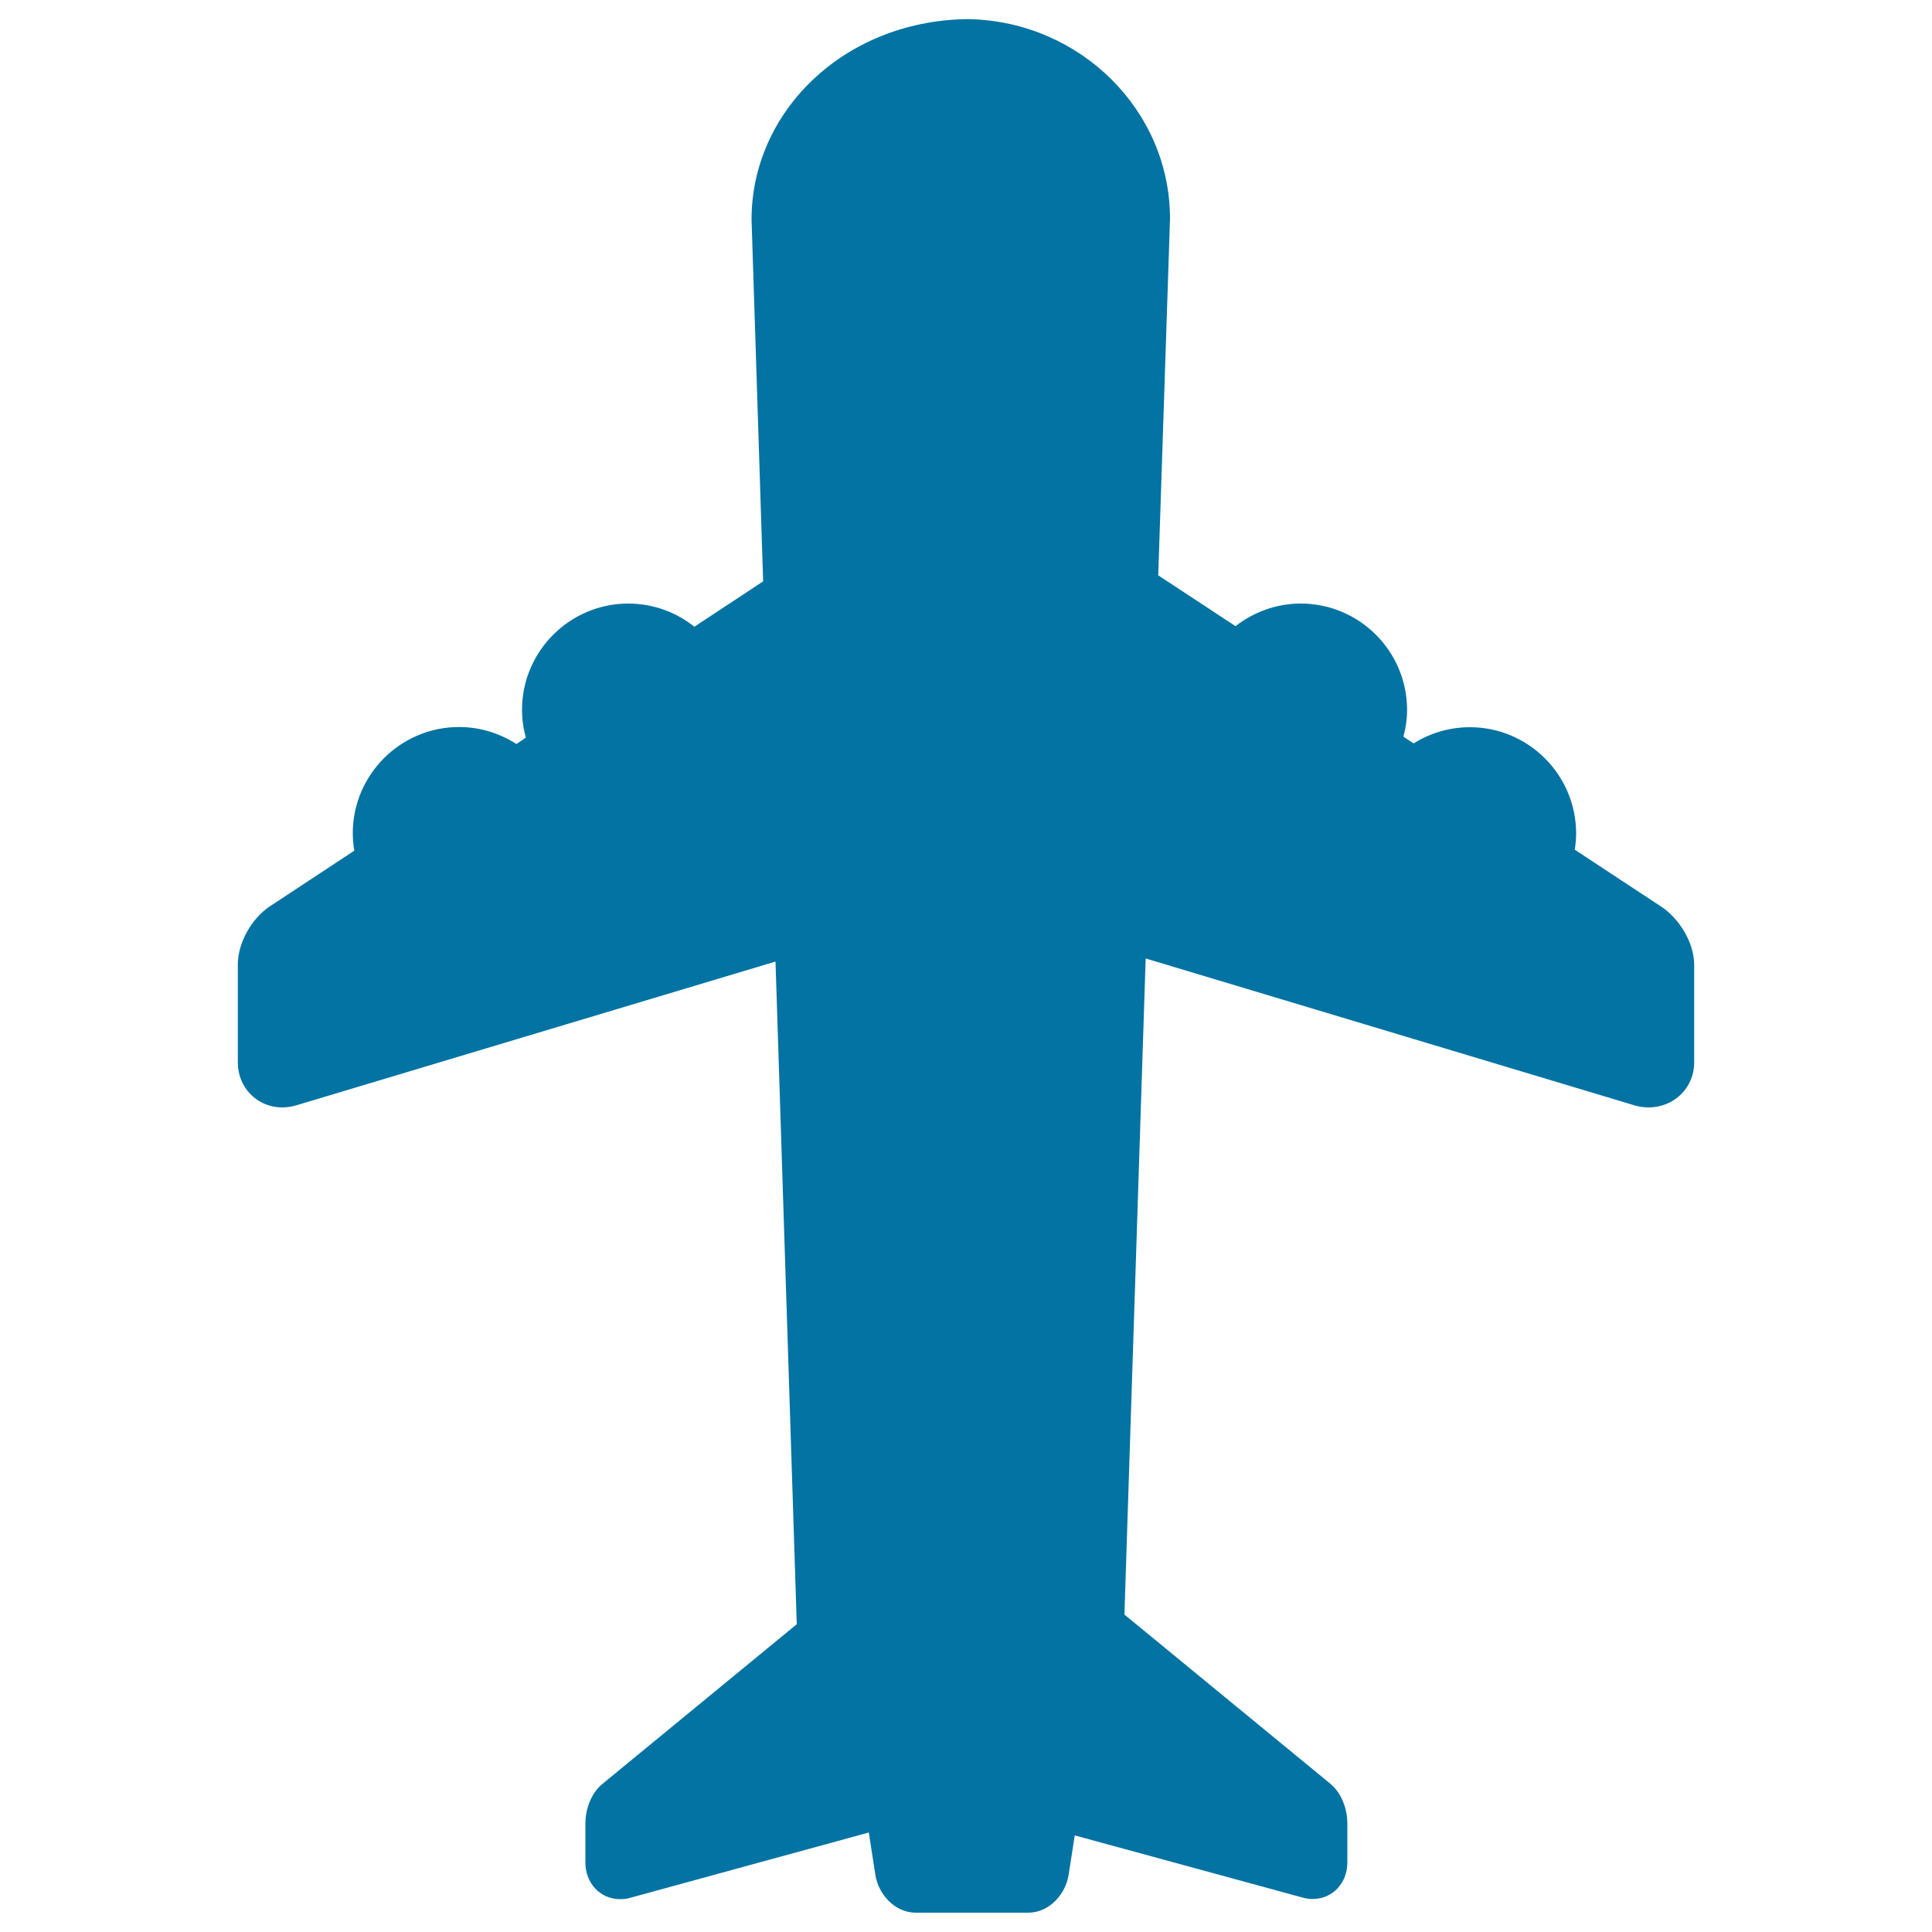 <svg xmlns="http://www.w3.org/2000/svg" viewBox="0 0 1000 1000" style="fill:#0273a2">
<title>Plane With Four Engines SVG icon</title>
<path d="M859.9,469.3l-44.8-29.5c0.4-2.7,0.7-5.5,0.7-8.4c0-30.3-24.7-55-55-55c-10.7,0-20.7,3.1-29.1,8.4l-5.3-3.5c1.2-4.4,1.9-9.1,1.9-13.9c0-30.3-24.7-55-55-55c-12.7,0-24.4,4.4-33.8,11.7l-40-26.3l6.1-184.6c0-55.9-46.2-101.9-103.8-103.3l-1.8,0v0c-63.8,1.2-111,48.3-111,103.7l6,187.3l-35.6,23.5c-9.4-7.5-21.3-12-34.2-12c-30.3,0-55,24.7-55,55c0,5,0.7,9.8,2,14.4l-4.9,3.3c-8.6-5.5-18.7-8.8-29.7-8.8c-30.3,0-55,24.7-55,55c0,3.1,0.3,6.1,0.8,9l-43.7,28.8c-9.6,6.4-16.6,19-16.6,30.1V550c0,13,10.1,23.2,23,23.2c2.4,0,4.9-0.4,7.3-1.1l248-74.4l11,343l-100.4,82.5c-6.7,5.4-9,14.3-9,20.7V964c0,10.8,7.7,19,18,19c1.7,0,3.5-0.2,5.2-0.7l123.5-33.8l3.4,22c1.5,9.6,9.7,19.5,21,19.5h58c11.3,0,19.5-9.9,21-19.5l3.2-20.5l118,32.2c1.7,0.5,3.5,0.7,5.2,0.7c10.2,0,17.9-8.2,17.9-19v-20.1c0-6.4-2.4-15.3-9-20.7l-106.4-87.4L593,496.1l252.9,76c2.4,0.7,4.8,1.1,7.3,1.1c13.3,0,23.7-10.2,23.7-23.2v-50.5C876.9,487.1,868.4,474.9,859.9,469.3z"/>
</svg>